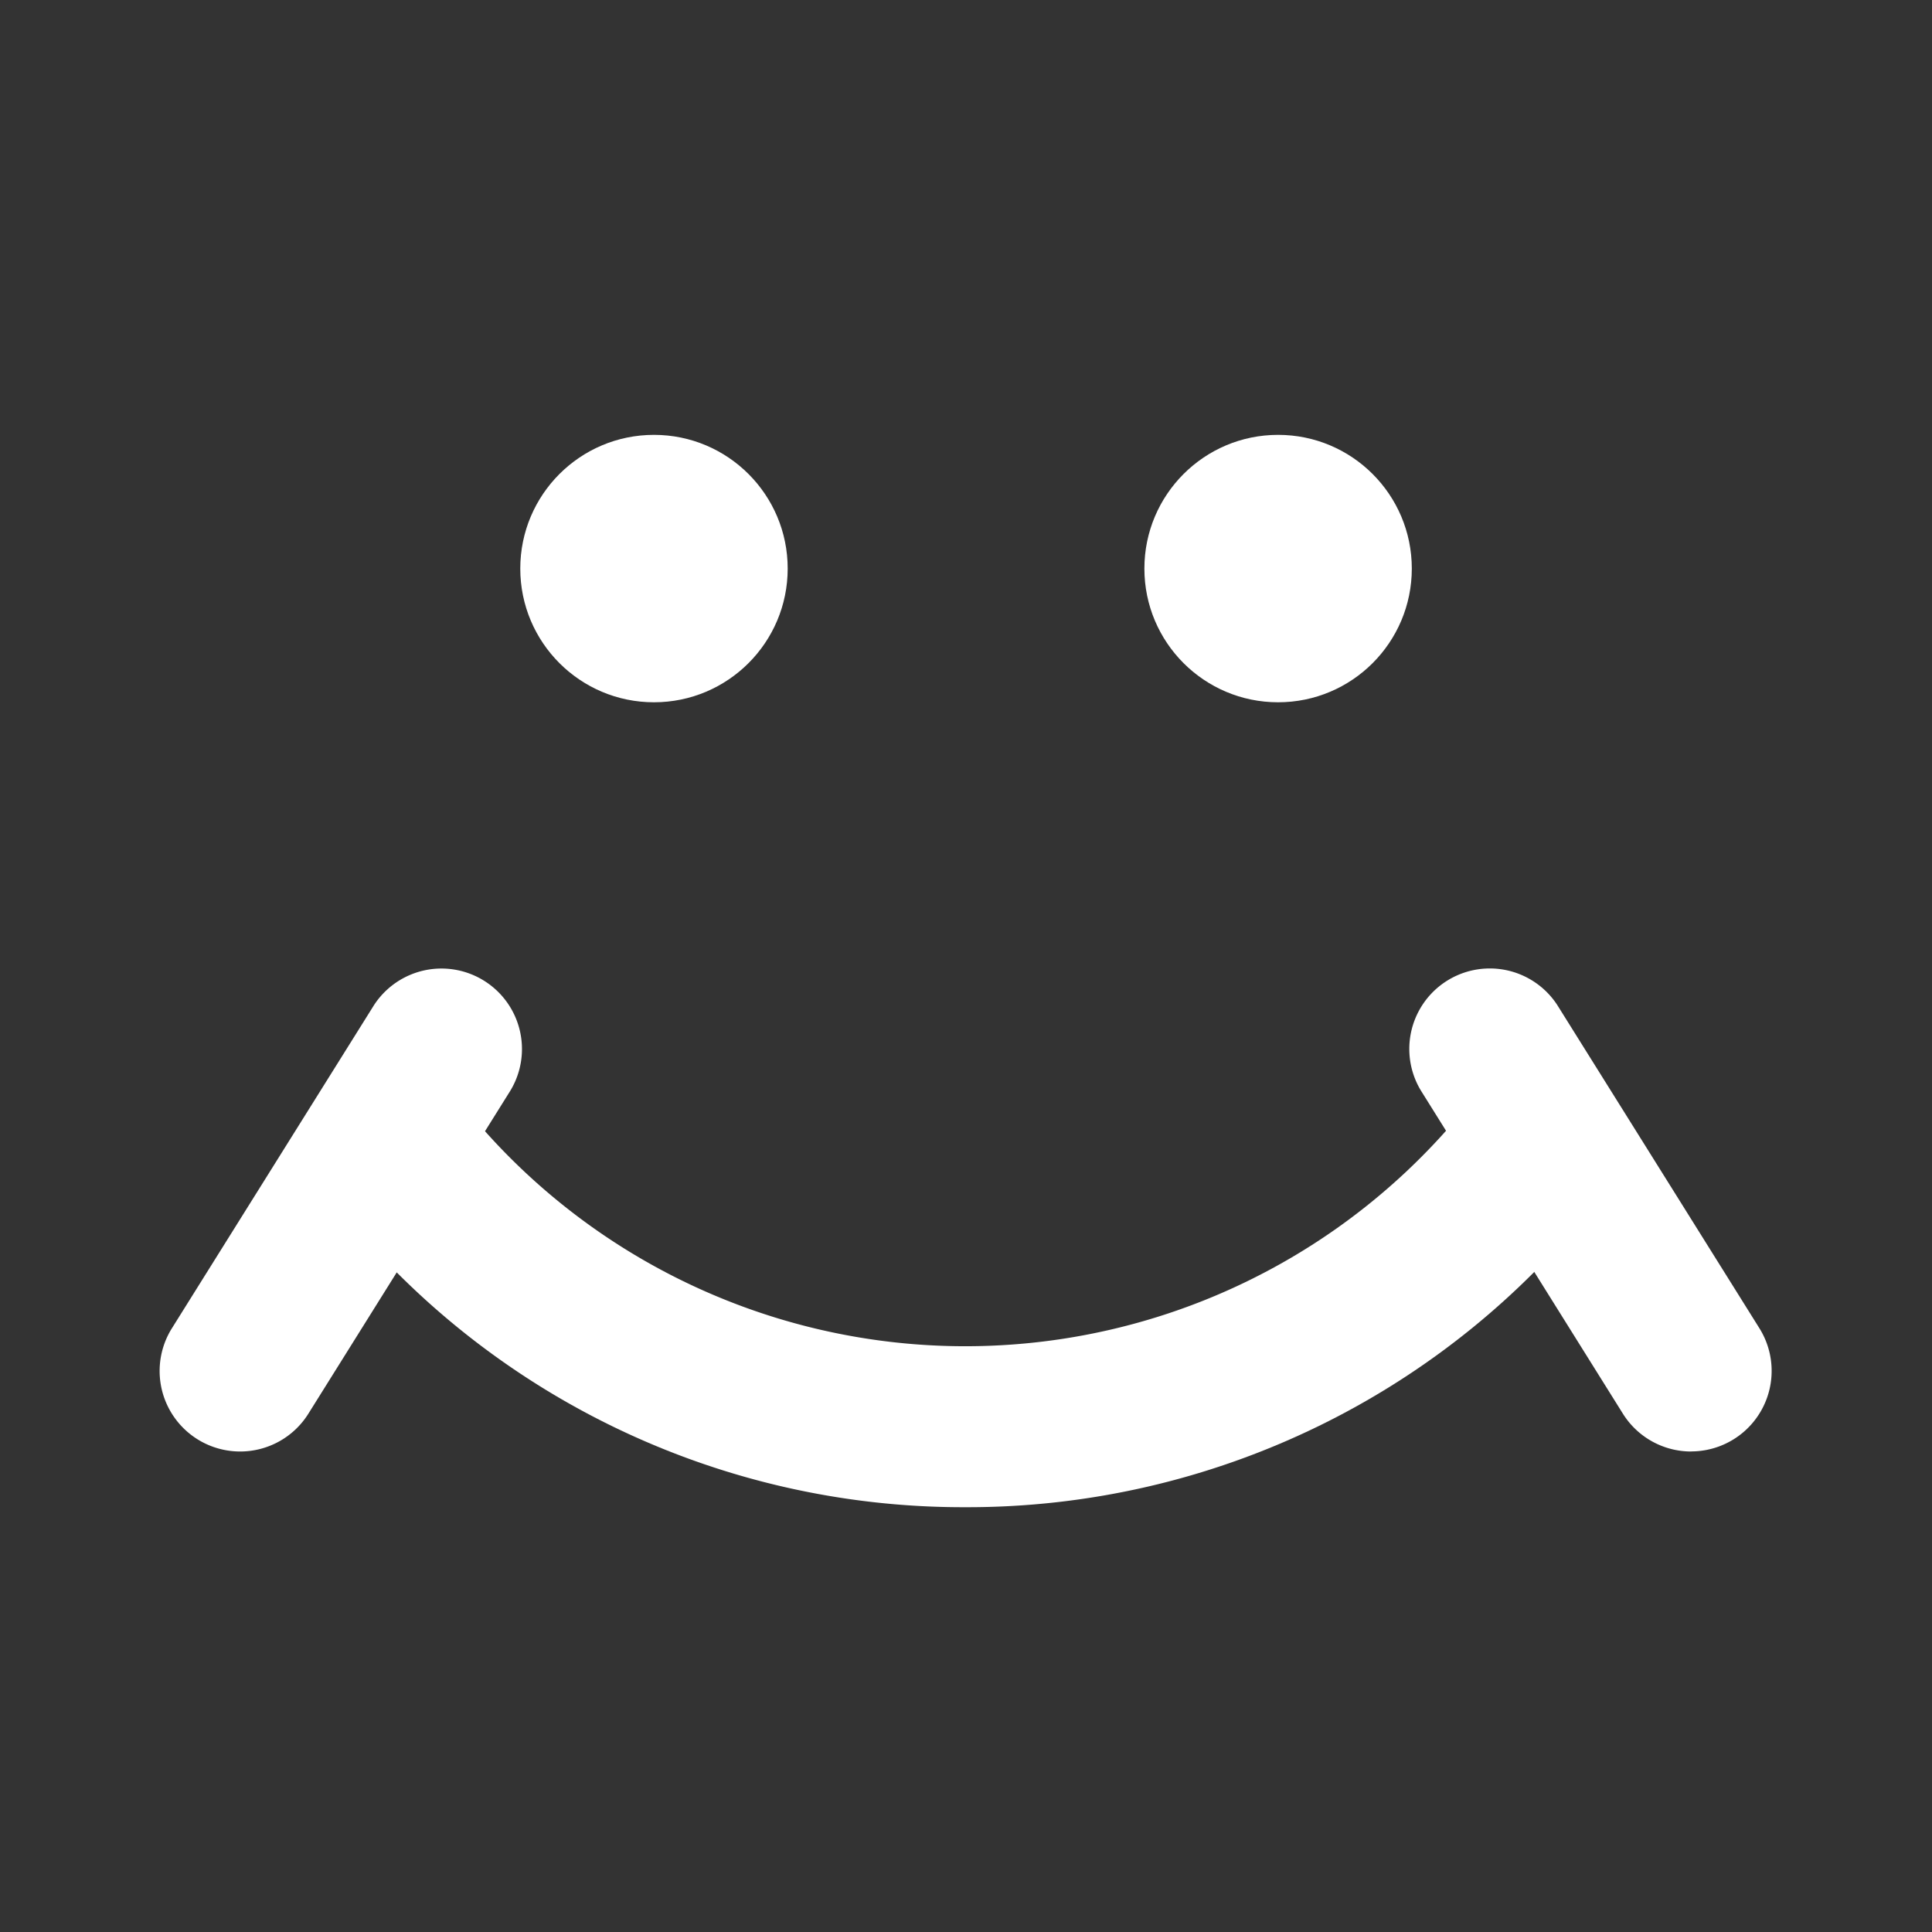 <?xml version="1.0" ?><svg data-name="Layer 45" height="24" id="Layer_45" viewBox="0 0 24 24" width="24" xmlns="http://www.w3.org/2000/svg"><rect x="0" y="0" width="24" height="24" fill="#333333" stroke="none"/><title/><circle cx="8.124" cy="7.063" r="1.661" style="fill:#ffffff"/><circle cx="15.877" cy="7.063" r="1.661" style="fill:#ffffff"/><path d="M2.982,18.031a1,1,0,0,1-.847-1.53L4.646,12.486a1.0 1,0,0,1,1.695,1.061L3.831,17.561A.999.999,0,0,1,2.982,18.031Z" style="fill:#ffffff"/><path d="M11.991,18.723a9.943,9.943,0,0,1-7.884-3.849l1.576-1.231a8,8,0,0,0,12.614.004l1.575,1.231A9.943,9.943,0,0,1,11.991,18.723Z" style="fill:#ffffff"/><path d="M21.009,18.031a.999.999,0,0,1-.849-.47l-2.51-4.015a1.0 1,0,0,1,1.695-1.061L21.856,16.5a1,1,0,0,1-.847,1.53Z" style="fill:#ffffff"/></svg>
